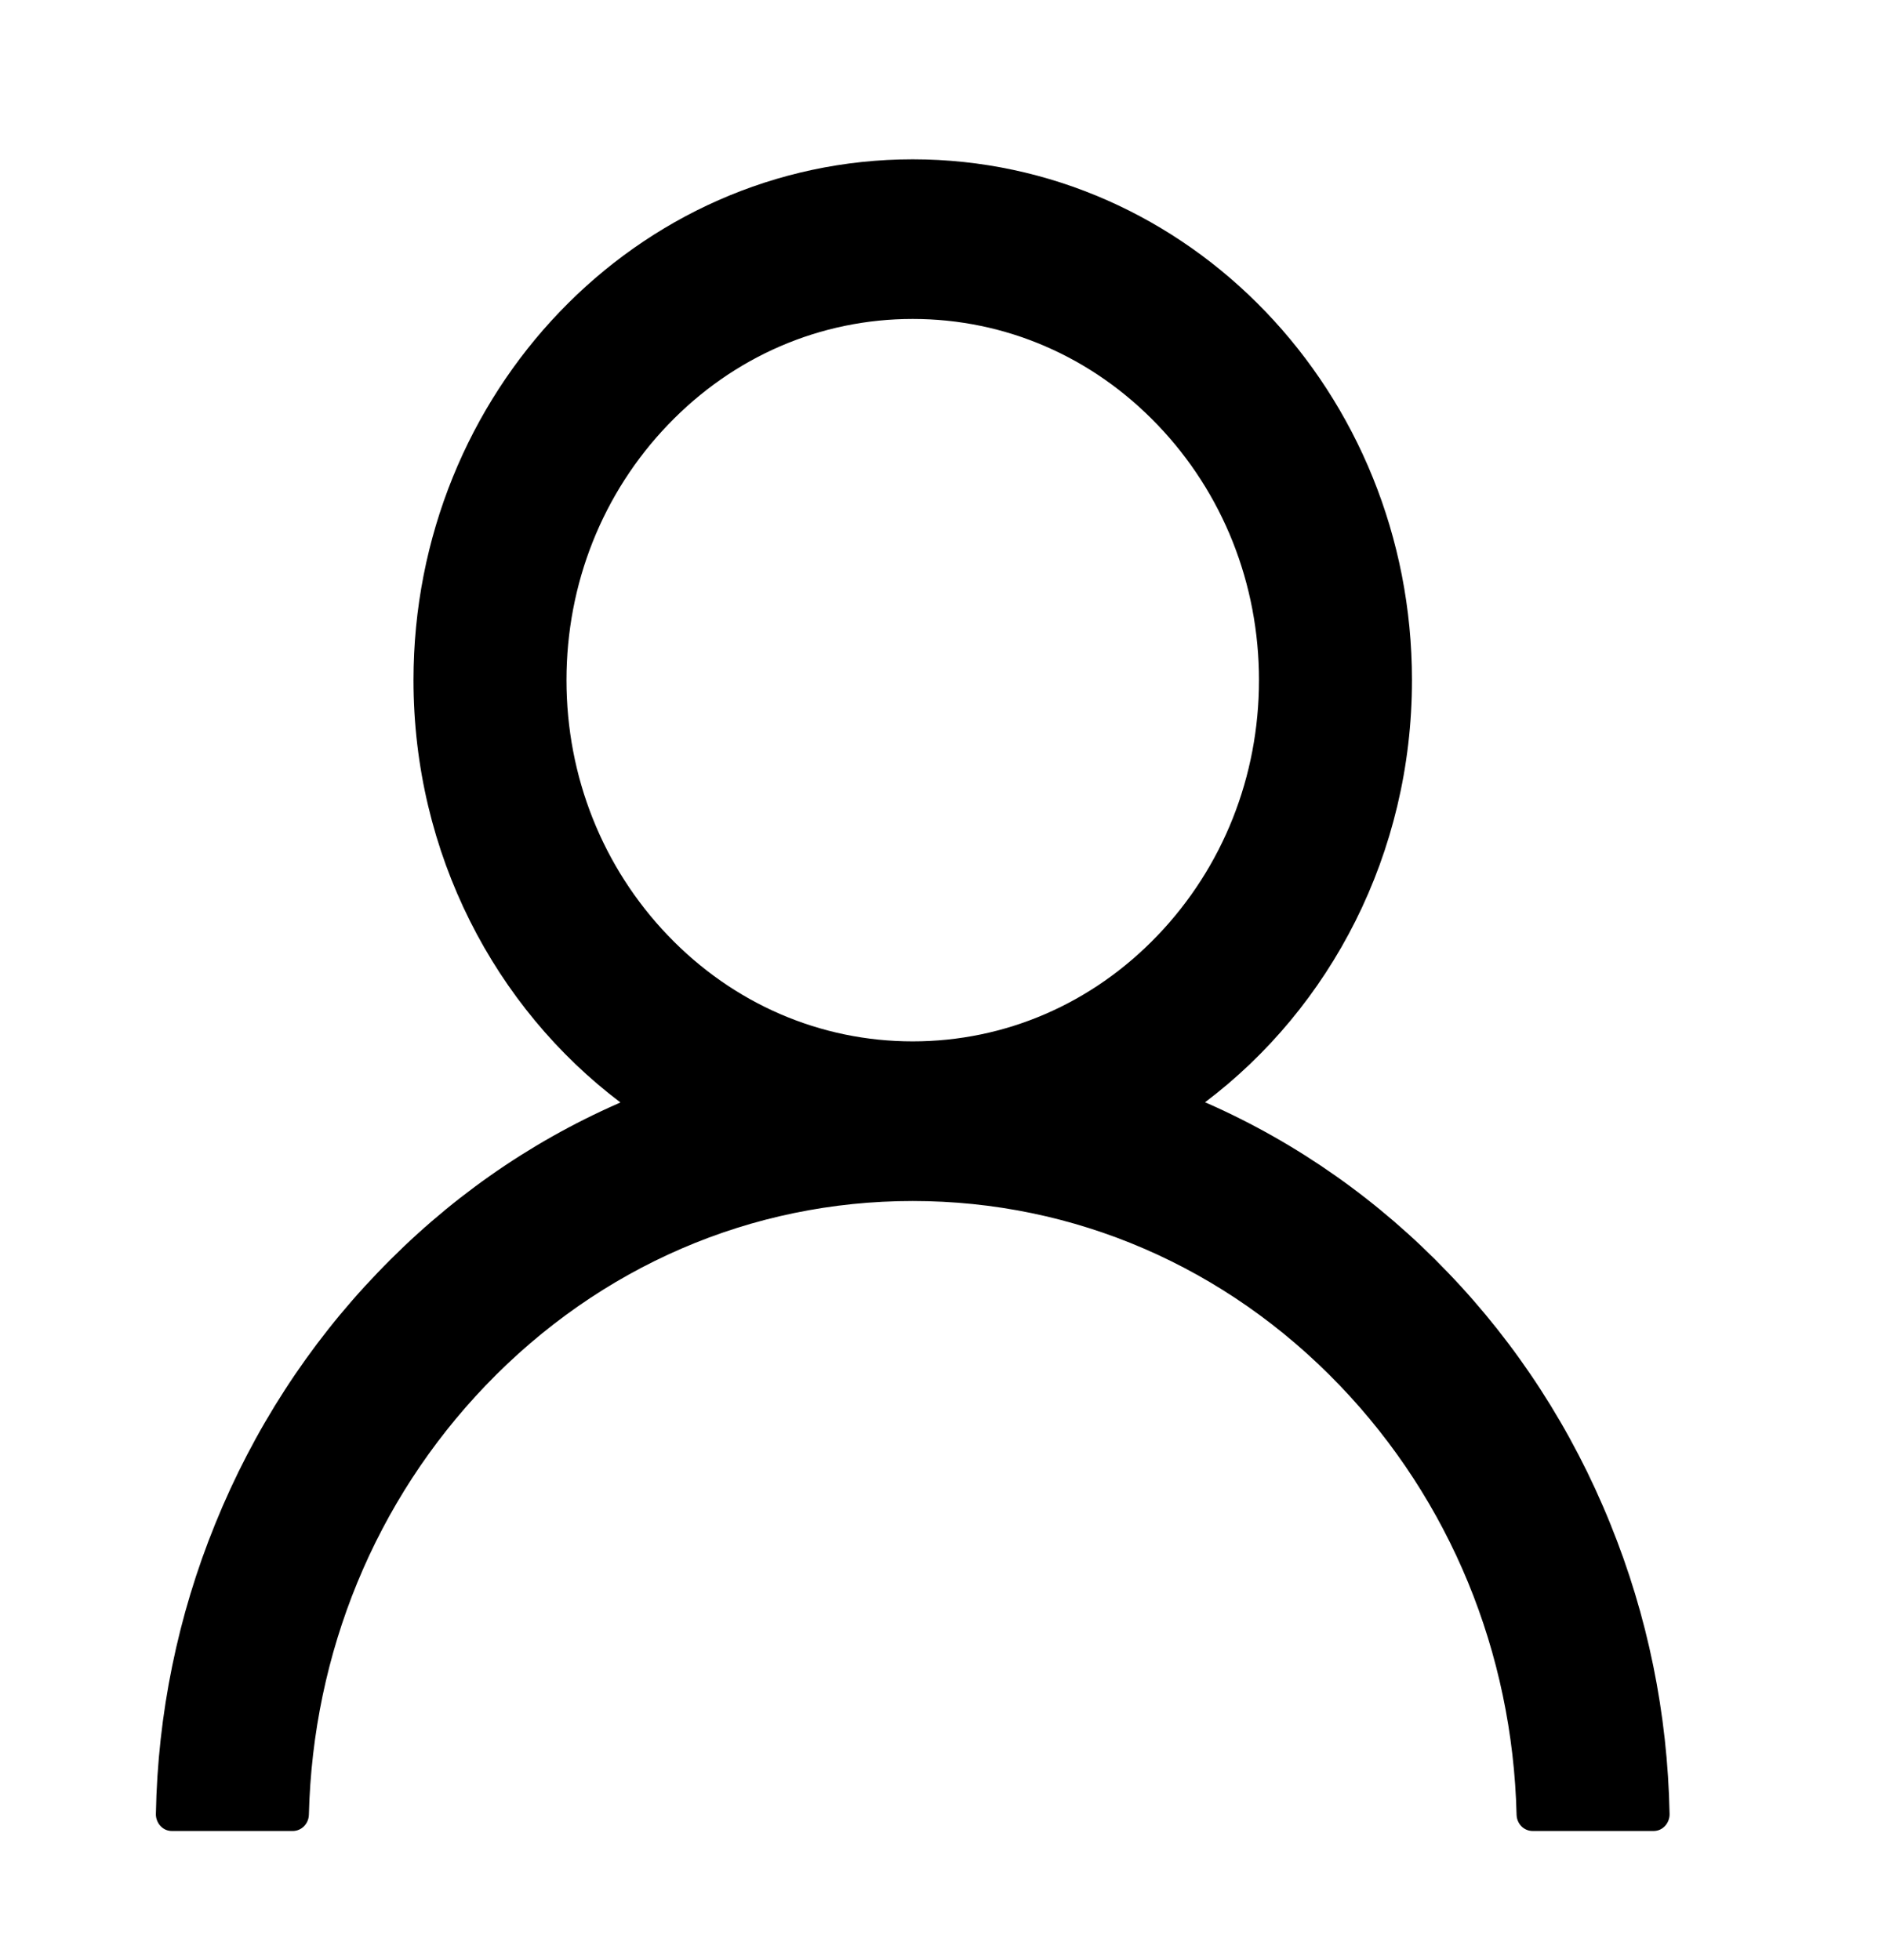 <svg width="24" height="25" viewBox="0 0 24 25" fill="none" xmlns="http://www.w3.org/2000/svg">
<path d="M20.534 19.432C20.05 18.235 19.347 17.148 18.465 16.231C17.586 15.312 16.544 14.578 15.398 14.072C15.387 14.067 15.377 14.064 15.367 14.059C16.966 12.853 18.006 10.89 18.006 8.675C18.006 5.005 15.156 2.032 11.639 2.032C8.123 2.032 5.273 5.005 5.273 8.675C5.273 10.89 6.313 12.853 7.912 14.061C7.902 14.067 7.892 14.069 7.881 14.075C6.731 14.581 5.7 15.307 4.814 16.234C3.933 17.151 3.23 18.238 2.745 19.435C2.268 20.606 2.011 21.862 1.988 23.134C1.987 23.162 1.992 23.191 2.002 23.217C2.012 23.244 2.027 23.268 2.046 23.289C2.065 23.309 2.088 23.326 2.113 23.337C2.139 23.348 2.166 23.353 2.193 23.353H3.733C3.846 23.353 3.936 23.26 3.939 23.145C3.99 21.077 4.786 19.14 6.192 17.672C7.648 16.153 9.581 15.318 11.639 15.318C13.698 15.318 15.631 16.153 17.087 17.672C18.493 19.14 19.289 21.077 19.34 23.145C19.343 23.262 19.433 23.353 19.546 23.353H21.086C21.113 23.353 21.14 23.348 21.166 23.337C21.191 23.326 21.214 23.309 21.233 23.289C21.252 23.268 21.267 23.244 21.277 23.217C21.287 23.191 21.292 23.162 21.291 23.134C21.266 21.853 21.012 20.608 20.534 19.432ZM11.639 13.282C10.461 13.282 9.352 12.803 8.518 11.932C7.684 11.061 7.224 9.904 7.224 8.675C7.224 7.445 7.684 6.288 8.518 5.418C9.352 4.547 10.461 4.068 11.639 4.068C12.818 4.068 13.927 4.547 14.761 5.418C15.595 6.288 16.055 7.445 16.055 8.675C16.055 9.904 15.595 11.061 14.761 11.932C13.927 12.803 12.818 13.282 11.639 13.282Z" fill="black"/>
</svg>
